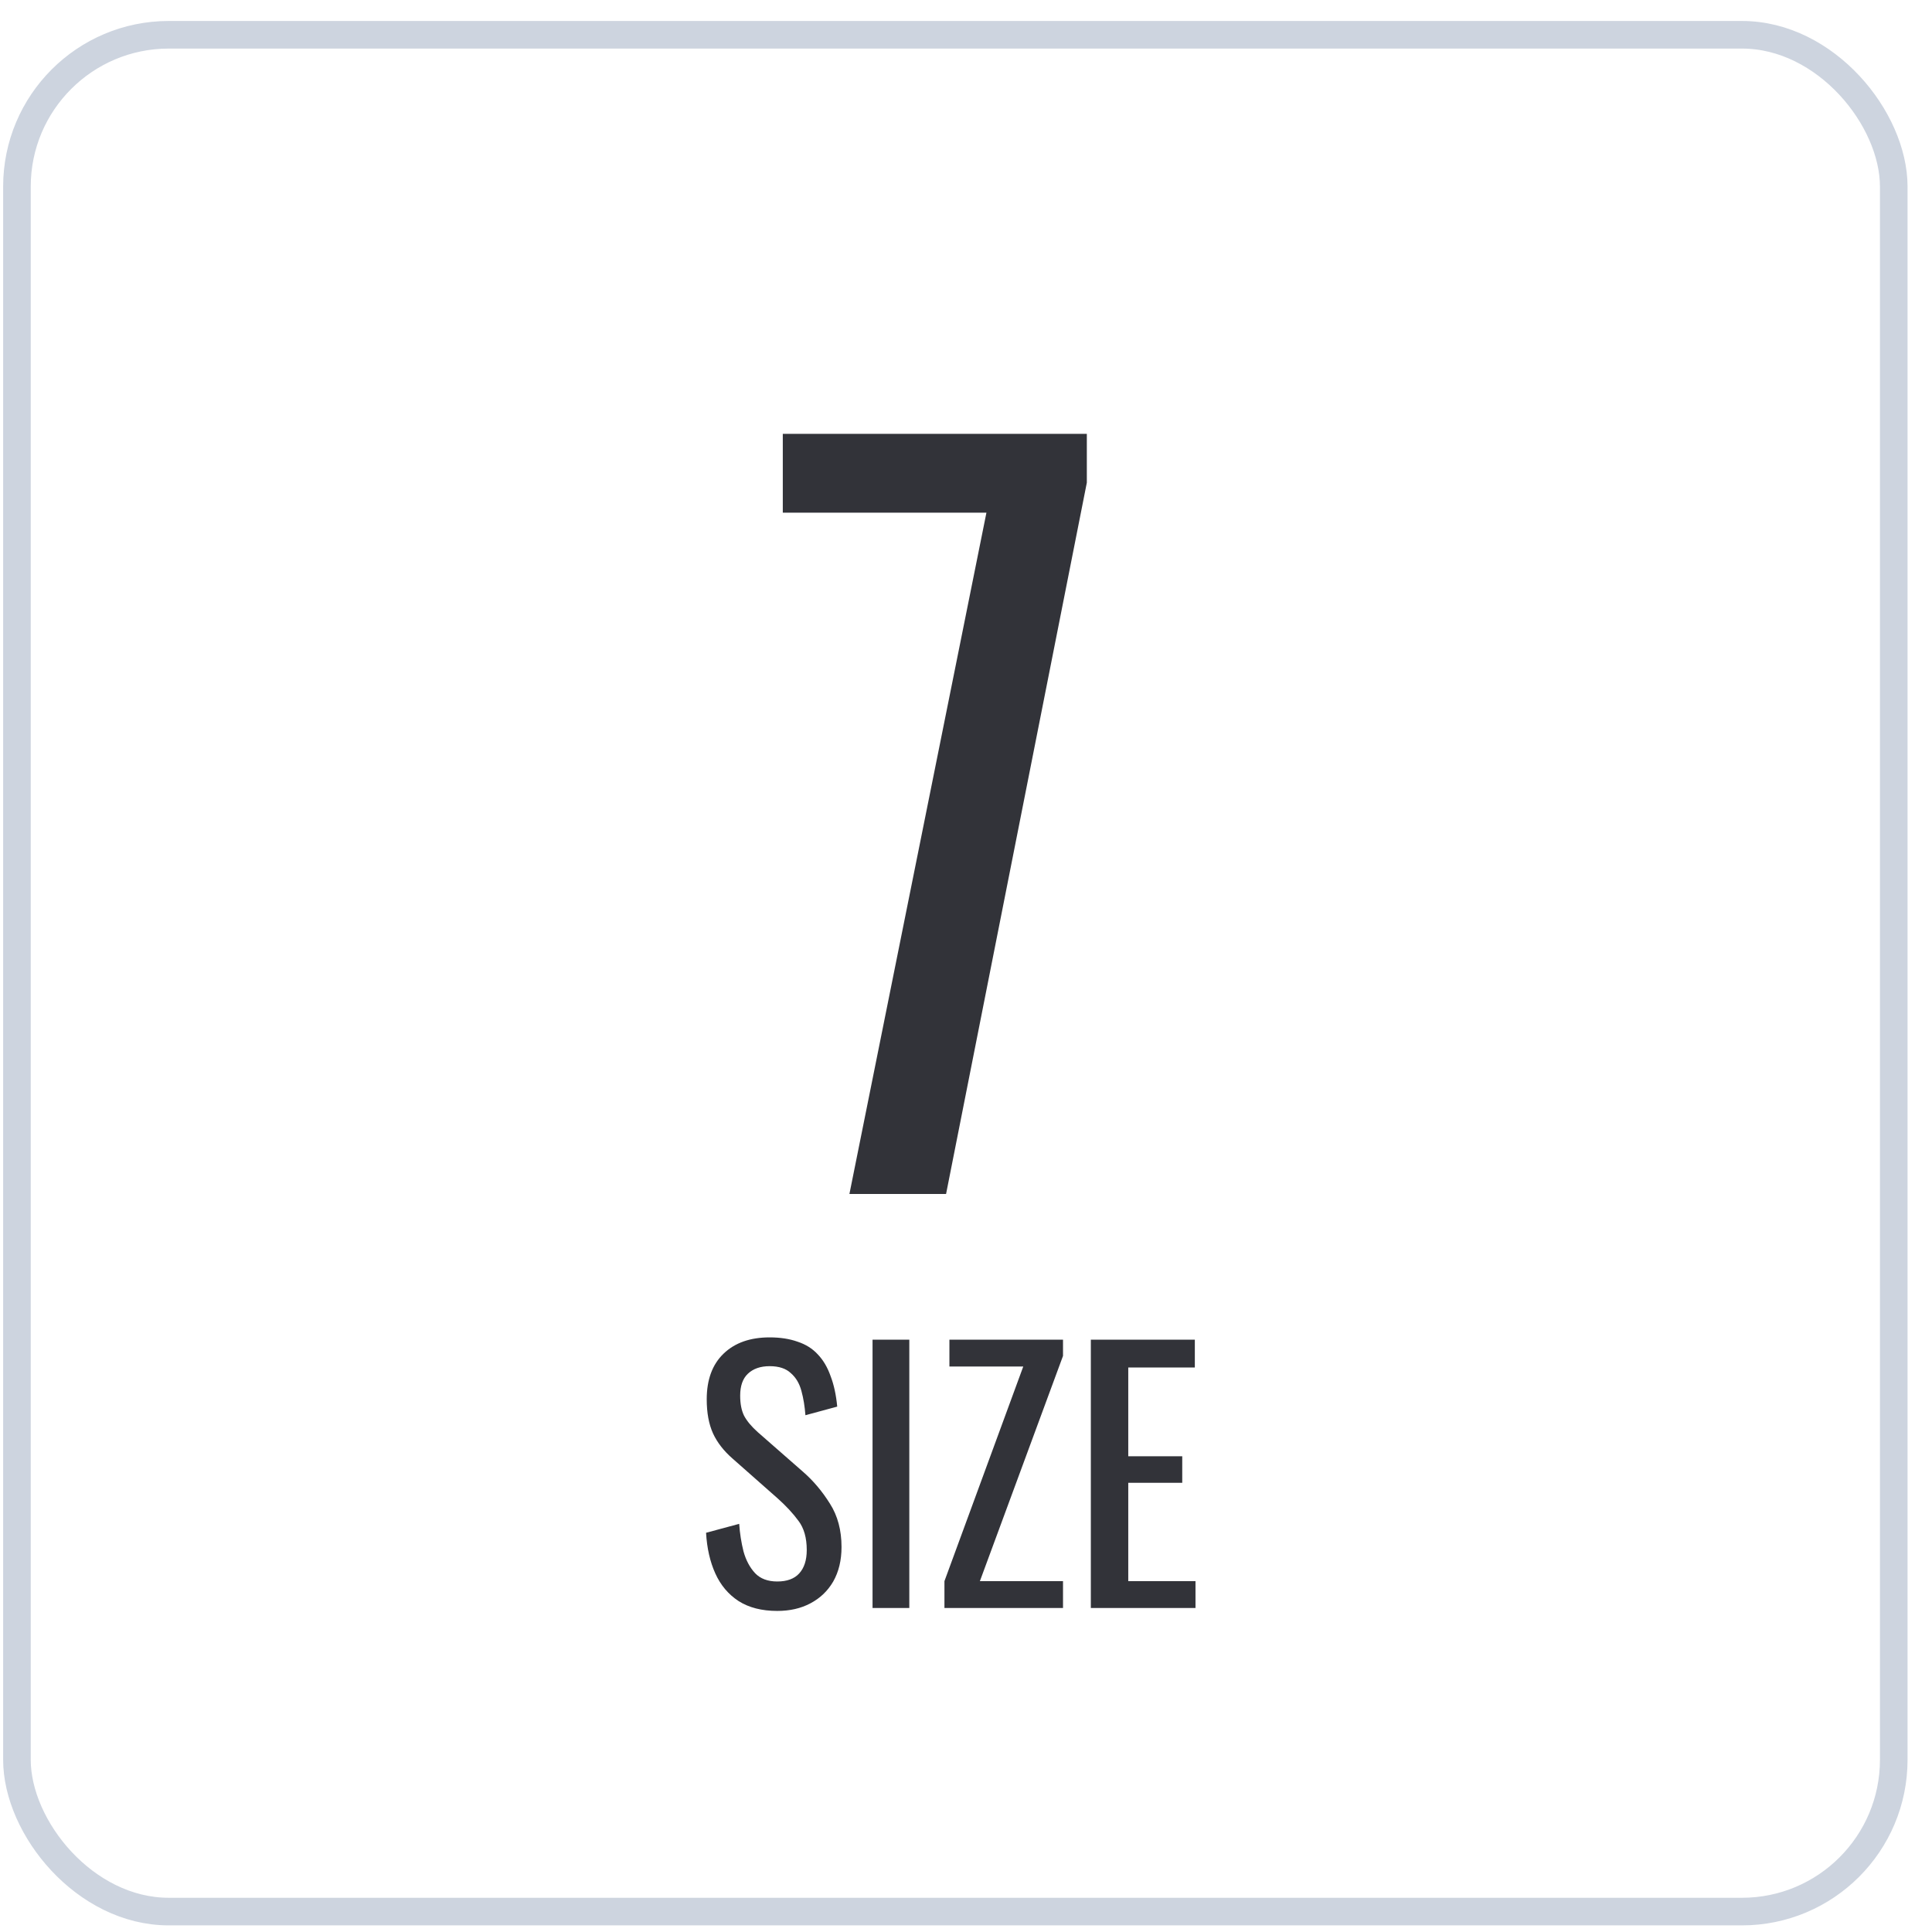 <svg width="70" height="70" viewBox="0 0 70 70" fill="none" xmlns="http://www.w3.org/2000/svg">
<rect x="0.614" y="1.26" width="68" height="68" rx="5.5" stroke="#CDD4DF"/>
<path d="M30.776 43.26L35.74 18.576H28.362V15.72H39.378V17.488L34.278 43.26H30.776Z" fill="#323339"/>
<path d="M28.162 58.367C27.602 58.367 27.134 58.248 26.758 58.008C26.39 57.767 26.11 57.435 25.918 57.011C25.726 56.587 25.614 56.096 25.582 55.535L26.782 55.212C26.806 55.556 26.858 55.888 26.938 56.208C27.026 56.528 27.166 56.791 27.358 56.999C27.55 57.2 27.818 57.3 28.162 57.3C28.514 57.3 28.778 57.203 28.954 57.011C29.138 56.812 29.23 56.528 29.23 56.16C29.23 55.719 29.13 55.367 28.93 55.103C28.73 54.831 28.478 54.559 28.174 54.288L26.542 52.847C26.222 52.568 25.986 52.264 25.834 51.935C25.682 51.599 25.606 51.188 25.606 50.7C25.606 49.987 25.81 49.435 26.218 49.044C26.626 48.651 27.182 48.456 27.886 48.456C28.27 48.456 28.606 48.508 28.894 48.611C29.19 48.708 29.434 48.859 29.626 49.068C29.826 49.276 29.982 49.539 30.094 49.859C30.214 50.172 30.294 50.539 30.334 50.964L29.182 51.276C29.158 50.956 29.11 50.663 29.038 50.4C28.966 50.127 28.838 49.911 28.654 49.752C28.478 49.584 28.222 49.499 27.886 49.499C27.55 49.499 27.286 49.592 27.094 49.776C26.91 49.952 26.818 50.215 26.818 50.568C26.818 50.864 26.866 51.108 26.962 51.3C27.066 51.492 27.23 51.688 27.454 51.888L29.098 53.328C29.466 53.648 29.79 54.032 30.07 54.48C30.35 54.919 30.49 55.444 30.49 56.051C30.49 56.532 30.39 56.947 30.19 57.3C29.99 57.644 29.714 57.907 29.362 58.092C29.018 58.276 28.618 58.367 28.162 58.367ZM31.614 58.26V48.539H32.946V58.26H31.614ZM34.219 58.26V57.288L37.075 49.511H34.399V48.539H38.515V49.127L35.503 57.288H38.515V58.26H34.219ZM39.523 58.26V48.539H43.291V49.547H40.879V52.764H42.835V53.724H40.879V57.288H43.315V58.26H39.523Z" fill="#323339"/>
</svg>
